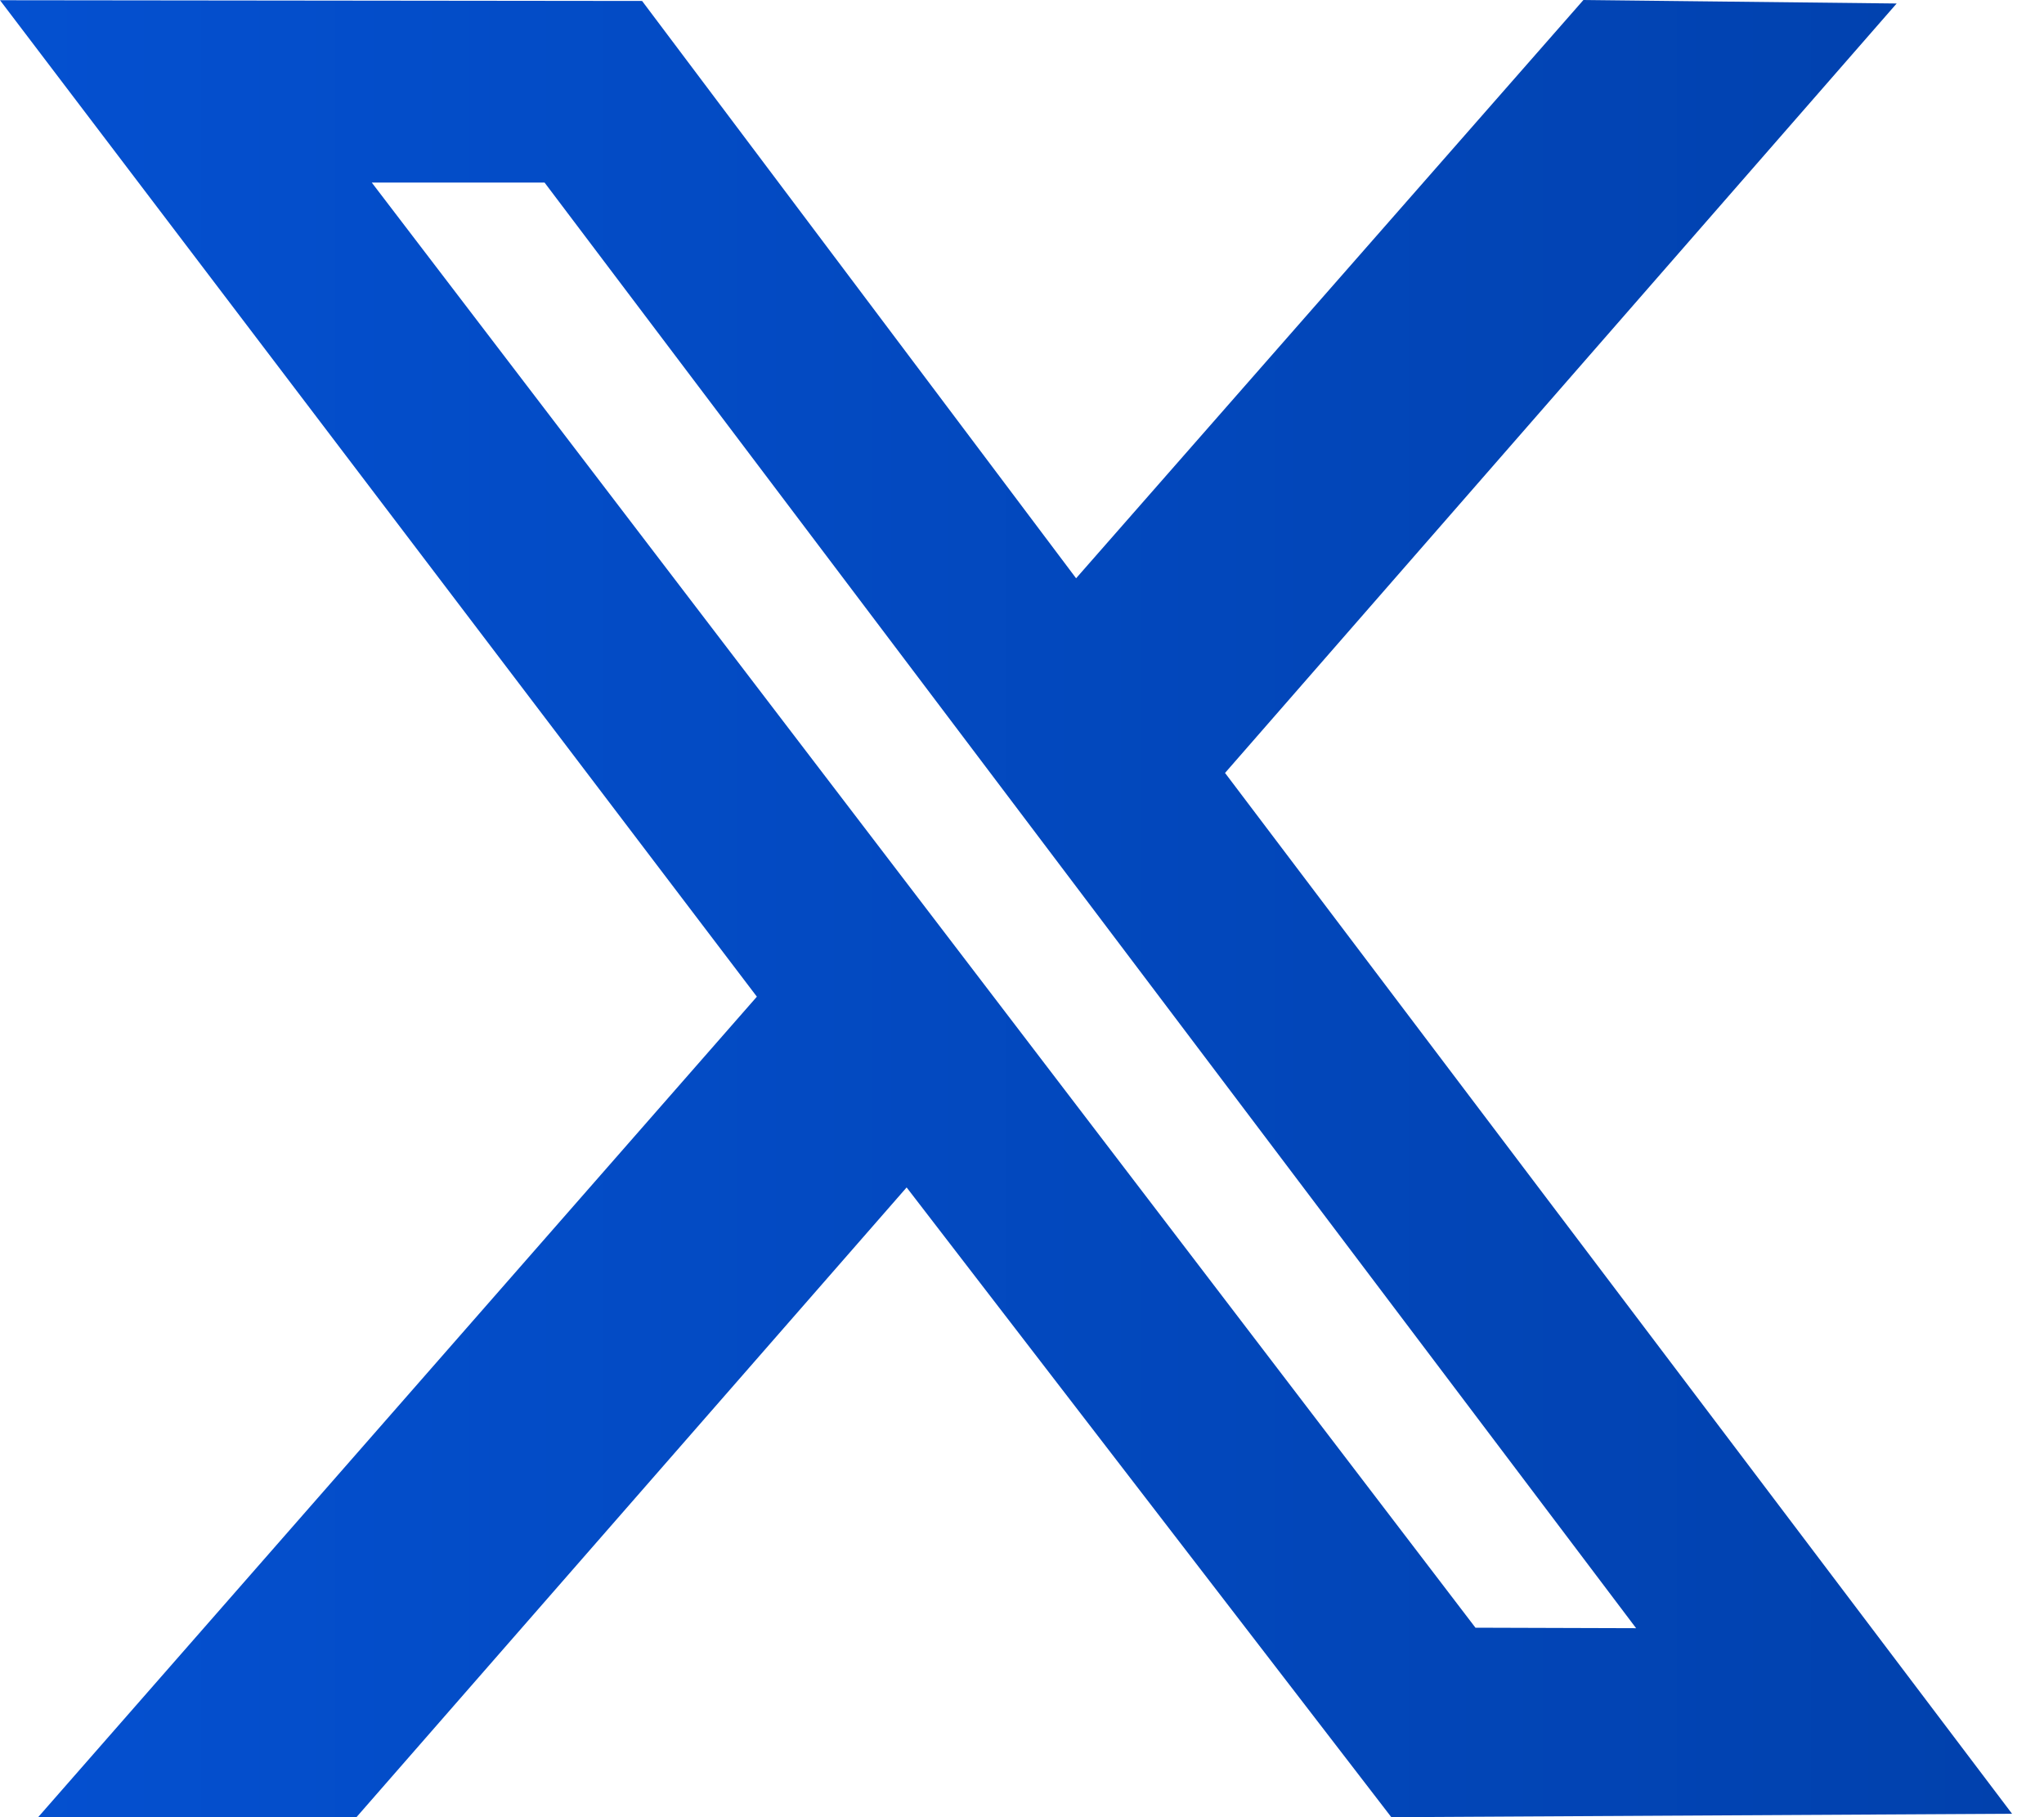											<svg xmlns="http://www.w3.org/2000/svg" width="45" height="40" viewBox="0 0 45 40" fill="none">
											  <path fill-rule="evenodd" clip-rule="evenodd" d="M16.663 21.939L0.842 39.997H7.85L19.96 26.138L30.631 40L44.297 39.925L26.97 17.014L41.756 0.077L34.86 0L23.691 12.729L14.136 0.021L0 0.005L16.663 21.939ZM36.02 35.84L32.483 35.829L8.185 4.019H11.989L36.02 35.84Z" fill="url(#paint0_linear_1807_5803)" />
											  <defs>
											    <linearGradient id="paint0_linear_1807_5803" x1="0" y1="20" x2="44.297" y2="20" gradientUnits="userSpaceOnUse">
											      <stop stop-color="#0450D0" />
											      <stop offset="1" stop-color="#0141AD" />
											    </linearGradient>
											  </defs>
											</svg>